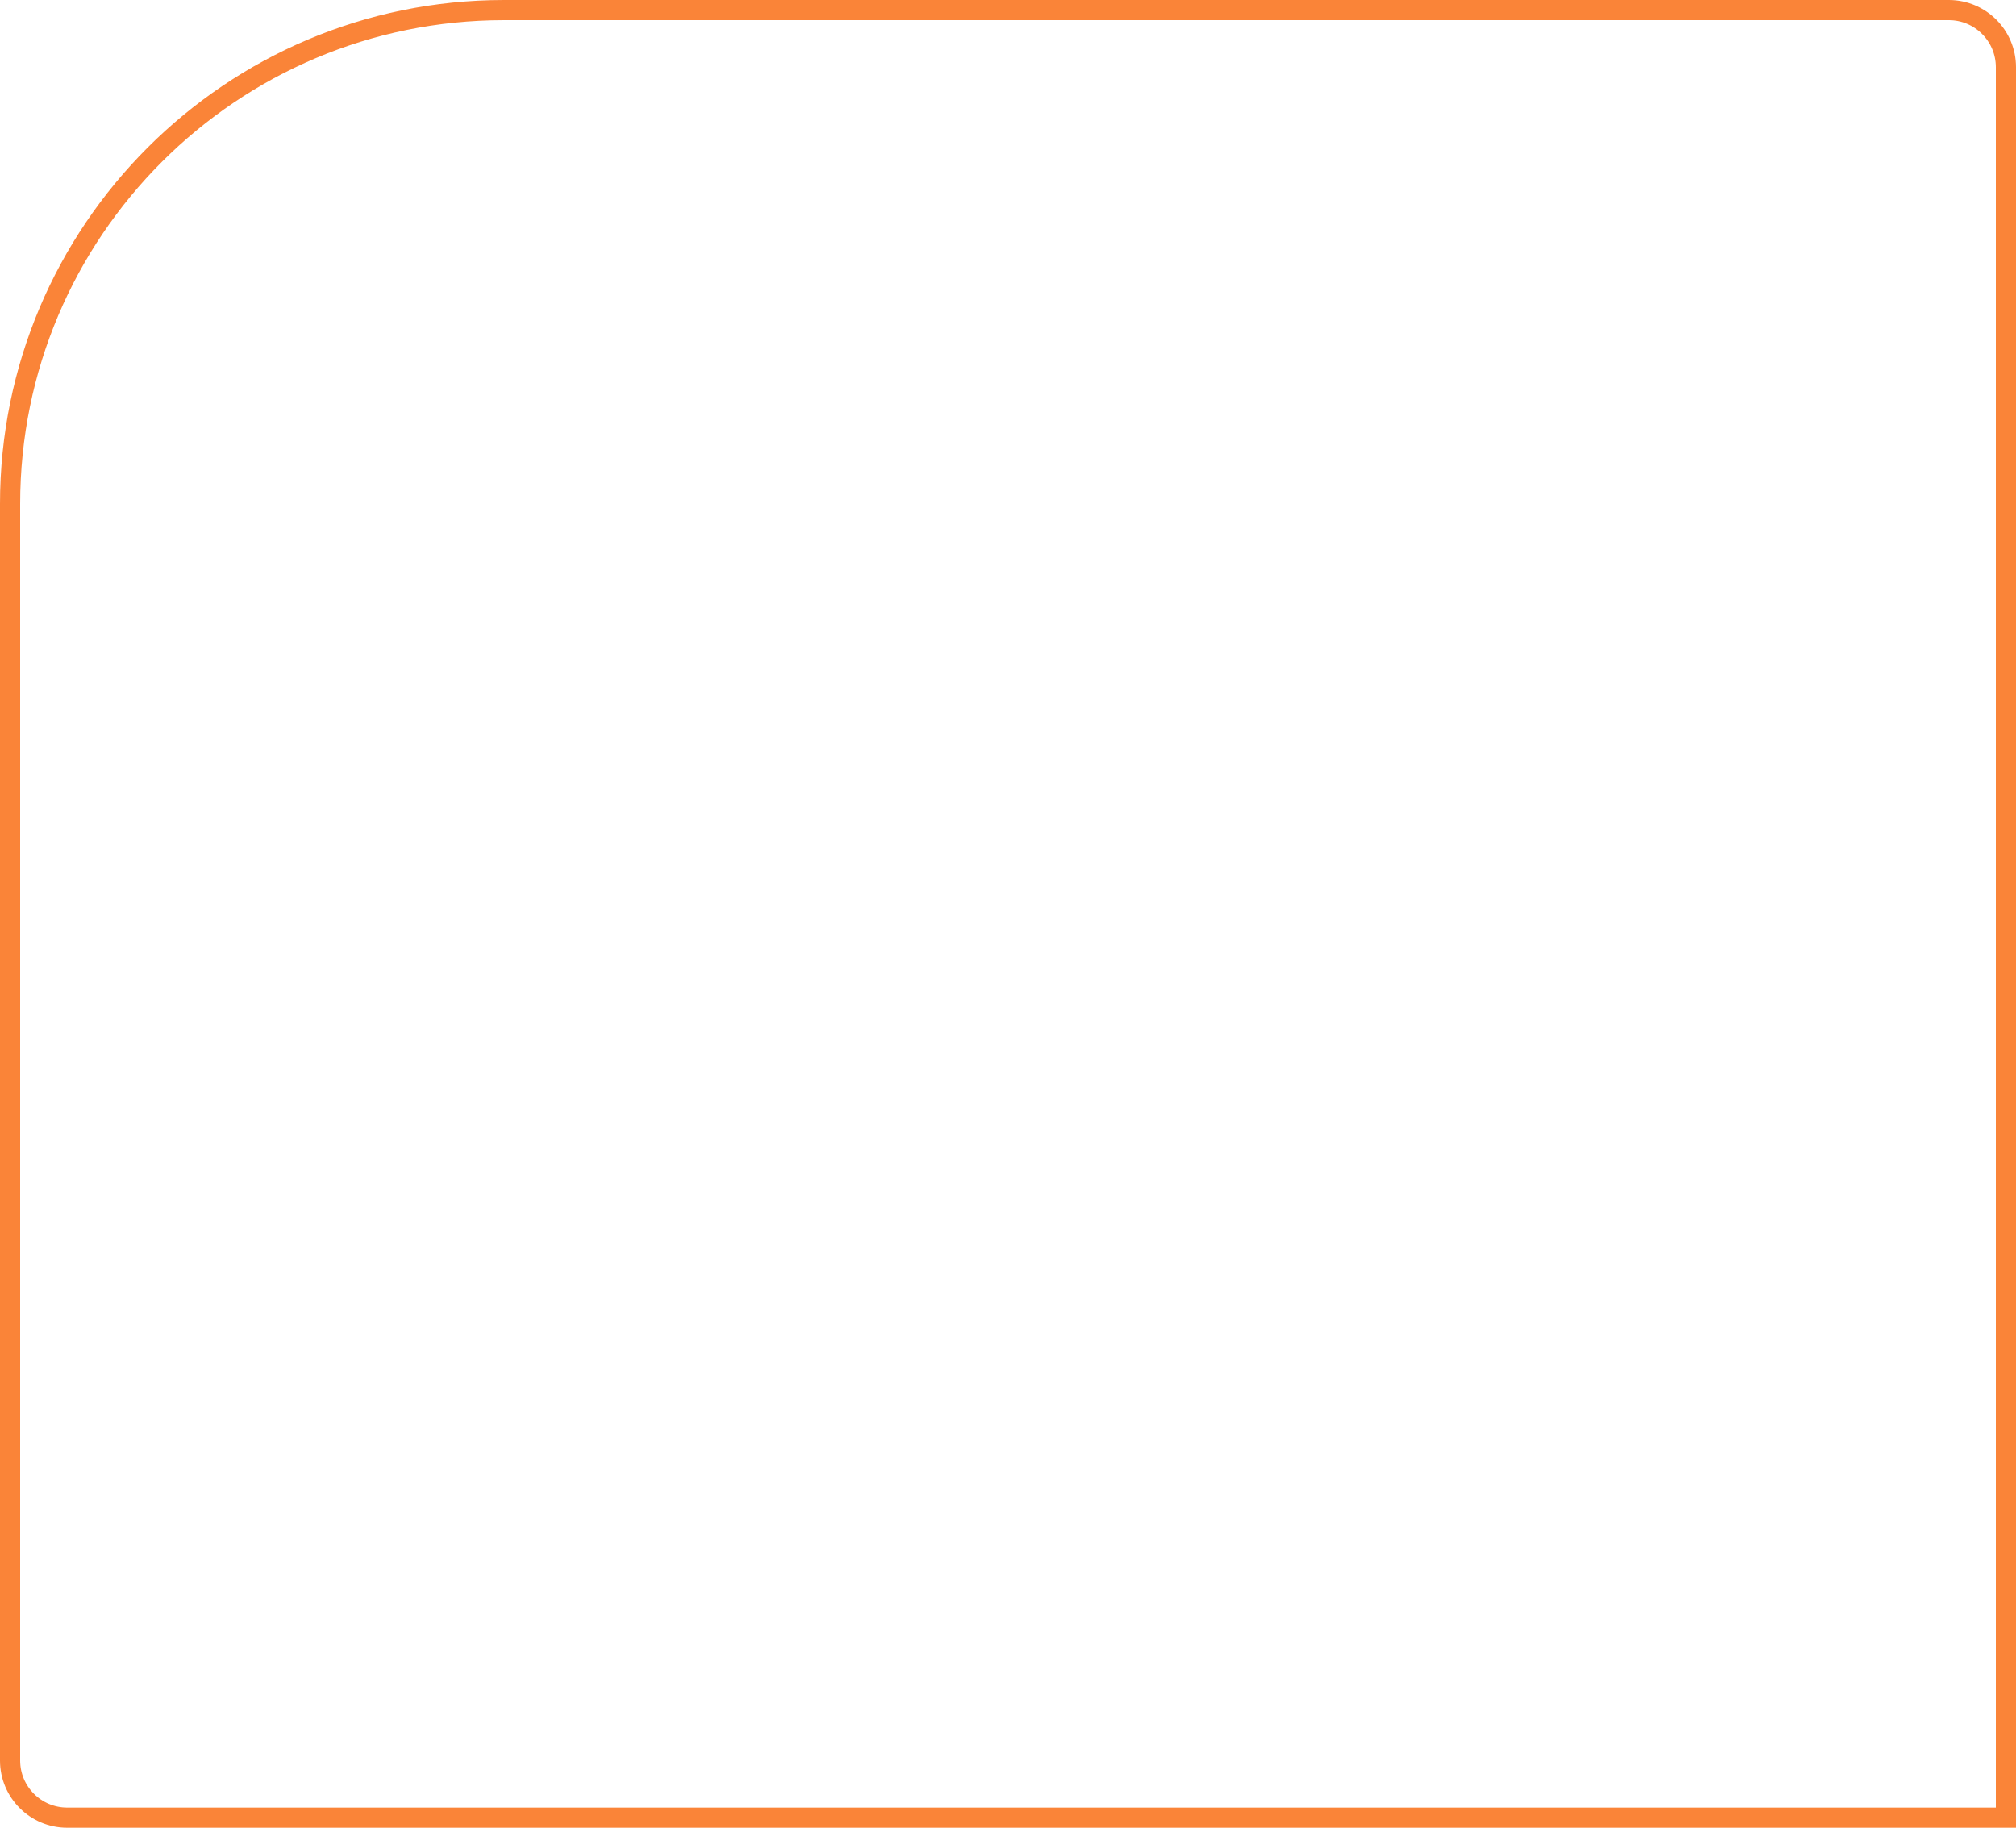 <?xml version="1.0" encoding="UTF-8"?> <svg xmlns="http://www.w3.org/2000/svg" width="300" height="272" viewBox="0 0 300 272" fill="none"> <g filter="url(#filter0_i)"> <path d="M75 0C33.579 0 0 33.579 0 75L0 262C0 267.523 4.477 272 10 272H300V10C300 4.477 295.523 0 290 0L75 0Z" fill="white"></path> </g> <path d="M1.5 75L1.5 262C1.5 266.694 5.306 270.5 10 270.5H298.5V10C298.5 5.306 294.694 1.5 290 1.5L75 1.5C34.407 1.5 1.5 34.407 1.5 75Z" stroke="#FA8438" stroke-width="3"></path> <defs> <filter id="filter0_i" x="0" y="0" width="304" height="276" filterUnits="userSpaceOnUse" color-interpolation-filters="sRGB"> <feFlood flood-opacity="0" result="BackgroundImageFix"></feFlood> <feBlend mode="normal" in="SourceGraphic" in2="BackgroundImageFix" result="shape"></feBlend> <feColorMatrix in="SourceAlpha" type="matrix" values="0 0 0 0 0 0 0 0 0 0 0 0 0 0 0 0 0 0 127 0" result="hardAlpha"></feColorMatrix> <feOffset dx="4" dy="4"></feOffset> <feGaussianBlur stdDeviation="7.5"></feGaussianBlur> <feComposite in2="hardAlpha" operator="arithmetic" k2="-1" k3="1"></feComposite> <feColorMatrix type="matrix" values="0 0 0 0 0 0 0 0 0 0 0 0 0 0 0 0 0 0 0.25 0"></feColorMatrix> <feBlend mode="normal" in2="shape" result="effect1_innerShadow"></feBlend> </filter> </defs> </svg> 